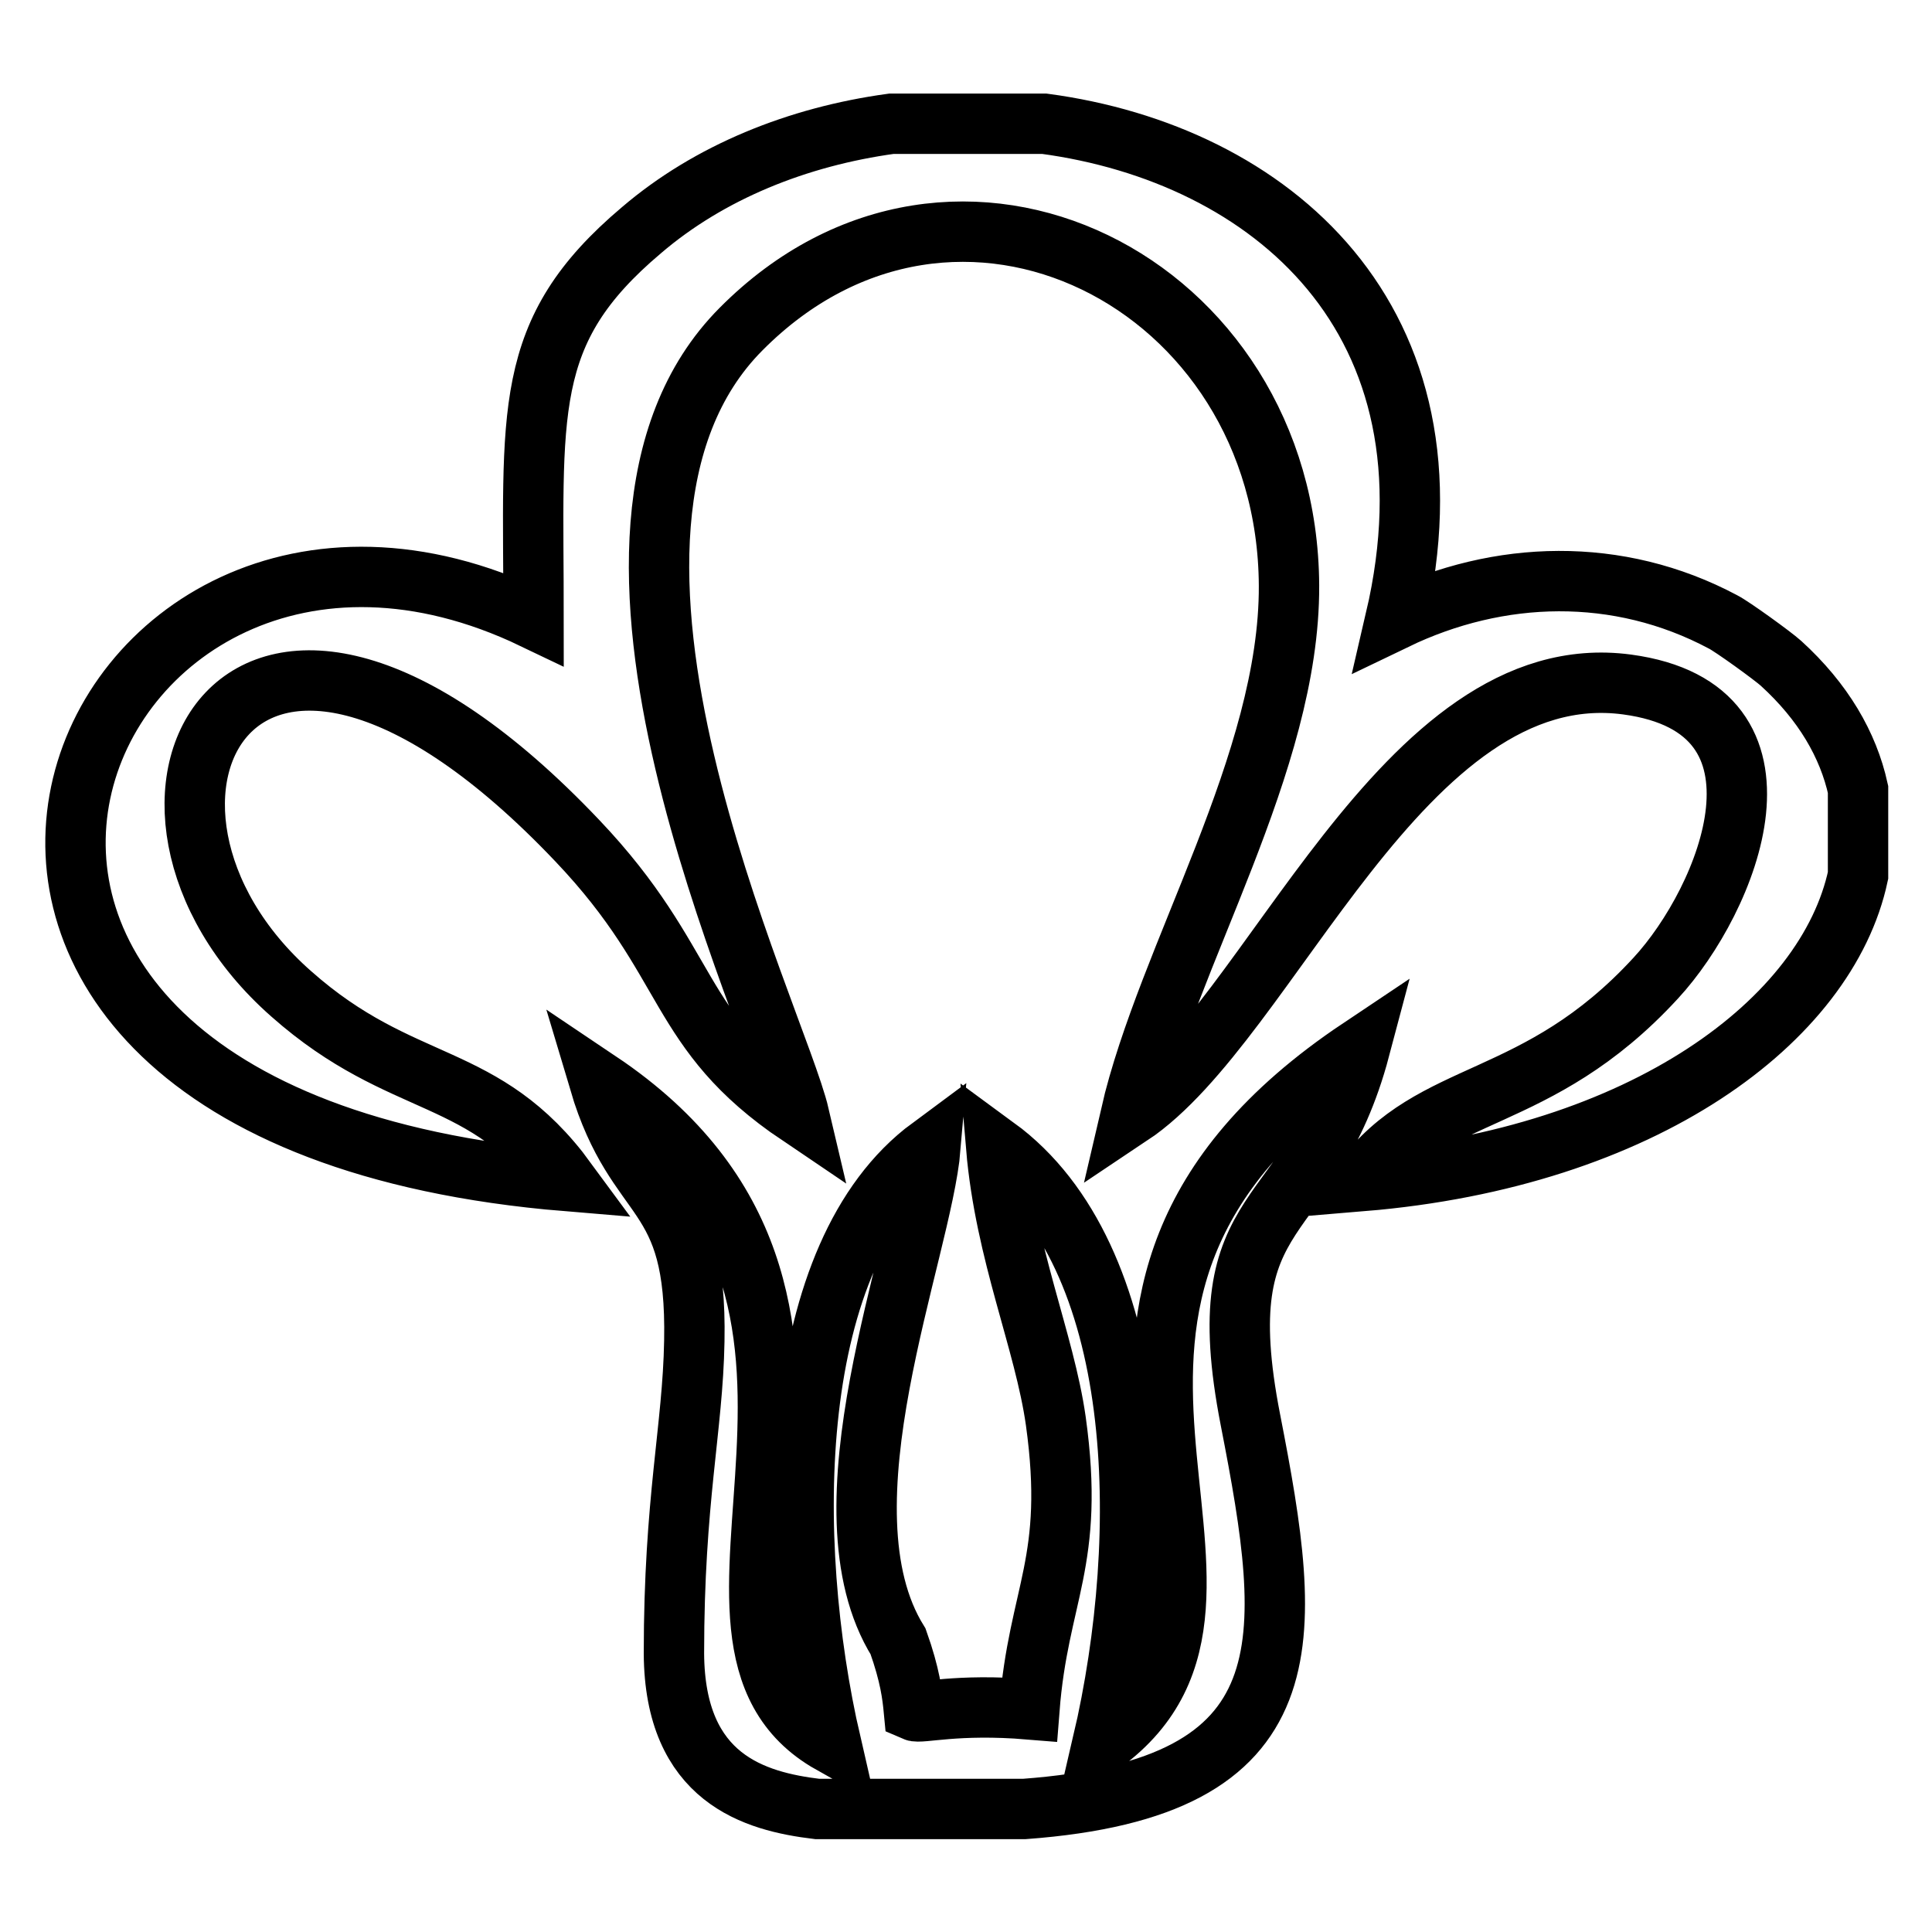<?xml version="1.0" encoding="utf-8"?>
<!-- Svg Vector Icons : http://www.onlinewebfonts.com/icon -->
<!DOCTYPE svg PUBLIC "-//W3C//DTD SVG 1.1//EN" "http://www.w3.org/Graphics/SVG/1.1/DTD/svg11.dtd">
<svg version="1.1" xmlns="http://www.w3.org/2000/svg" xmlns:xlink="http://www.w3.org/1999/xlink" x="0px" y="0px" viewBox="0 0 256 256" enable-background="new 0 0 256 256" xml:space="preserve">
<g> <path stroke-width="8" fill-opacity="0" stroke="#000000"  d="M70.7,82c-60.9-29.2-100.6,65.8,4.4,74.5c-11-15-21.7-11.7-36.5-24.8c-28.4-25-6.8-67.4,37.9-20.3 c15.4,16.2,12.8,25.2,29.4,36.4c-3.1-13.2-34.8-77-7.7-104.2c28.4-28.6,72.4-6.3,72.6,34c0.1,23.5-16.1,49-21,70.2 c18.6-12.4,36-61.1,65.8-57.1c23.8,3.2,13.4,28.5,3.8,38.9c-15.8,17.2-29.6,14.3-38.9,26.9c37.3-3.1,61.6-21.3,65.7-40.5v-11.4 c-1.3-5.9-4.6-11.6-10.2-16.7c-1.1-1-6.5-4.9-7.7-5.5c-13.9-7.4-29.7-6.9-43.4-0.3c9.3-39.9-16.7-61.7-46.5-65.7h-20.3 c-12.4,1.7-24.1,6.4-33.1,14.1C69,44,70.7,54.5,70.7,82L70.7,82z M110.1,231c-25-14.1,12.5-58.7-30.7-87.7 c5,16.8,13,13.5,12.6,34.4c-0.2,11.6-2.7,21-2.7,41.4c0.1,16.6,10.7,19.6,19,20.6h27.4c38-2.8,35.7-22.3,30-51.5 c-5.9-30.1,8-24.8,14.5-49.3c-50.7,33.9-6.9,72.2-34.1,92.1c6.5-27.9,5.7-64.5-14.1-79c1.2,14.1,6.4,25.7,7.9,36.3 c2.6,18.7-2.3,22.8-3.5,38.2c-9.7-0.8-14.4,0.6-15.3,0.2c-0.2-2.1-0.5-4.7-2.1-9.2c-11-17.7,3.1-51.5,4.3-65.5 C104.1,166.2,103.9,204.1,110.1,231z"/></g>
</svg>